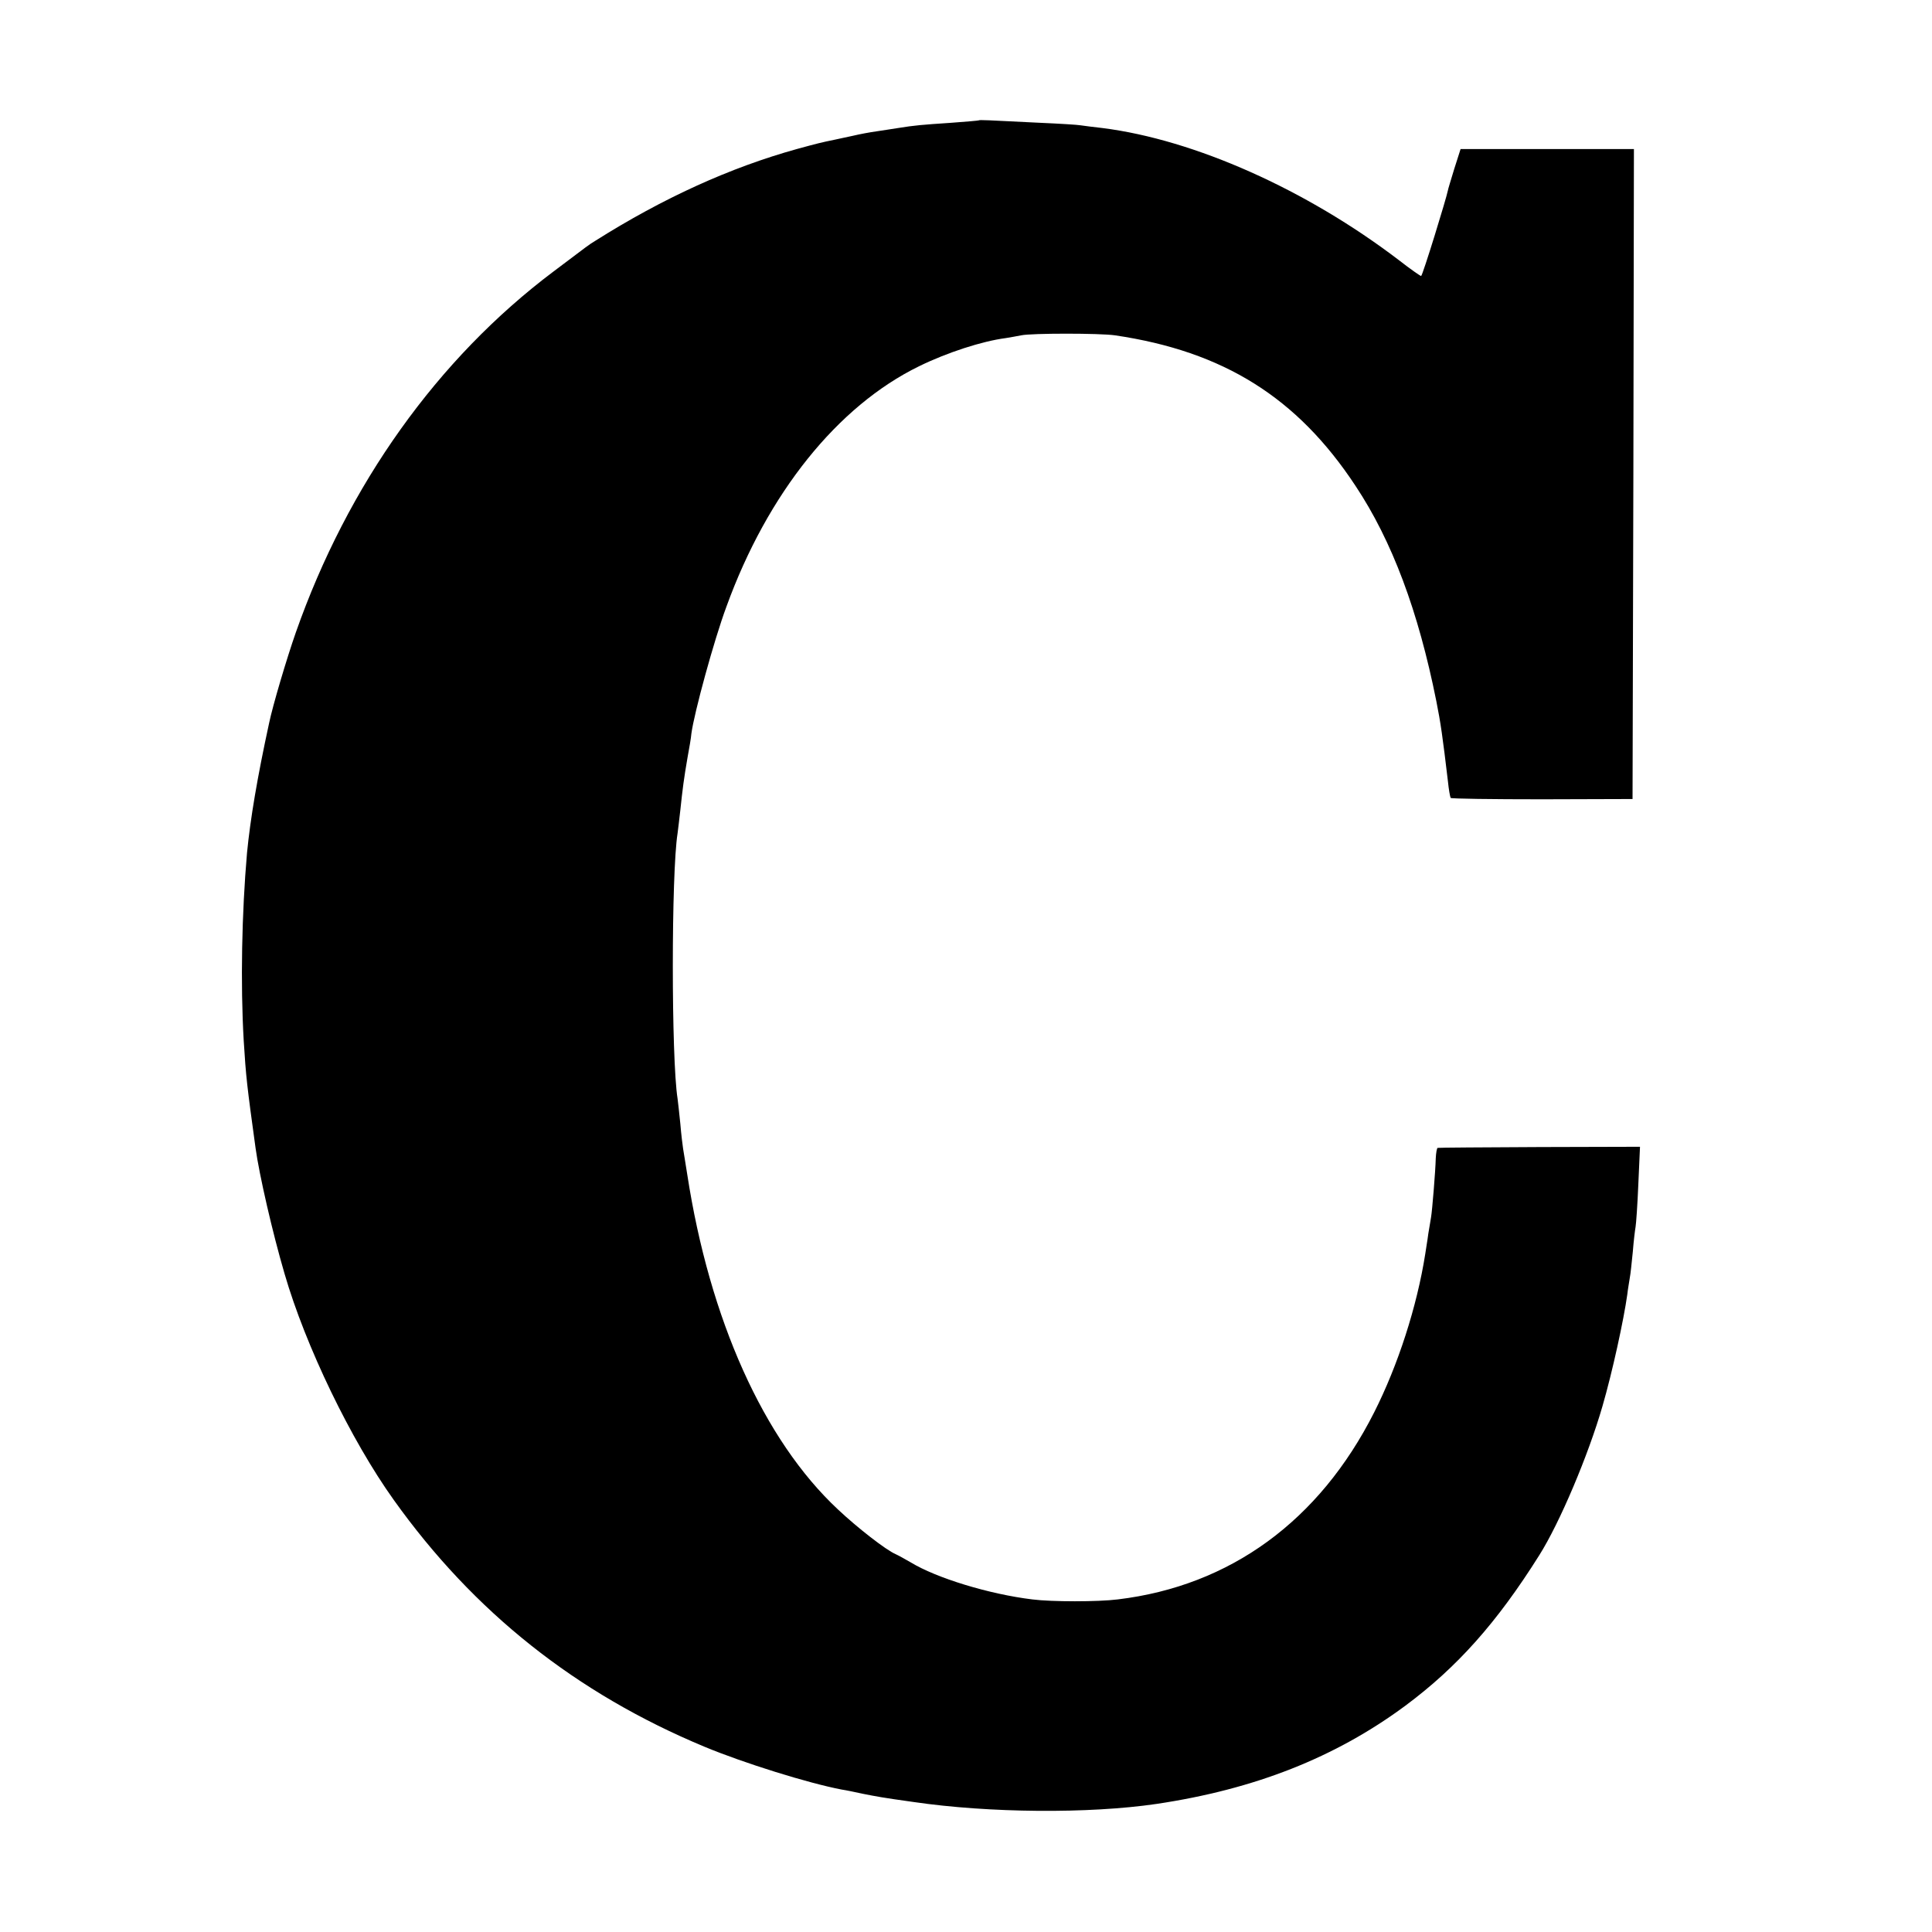 <?xml version="1.0" standalone="no"?>
<!DOCTYPE svg PUBLIC "-//W3C//DTD SVG 20010904//EN"
 "http://www.w3.org/TR/2001/REC-SVG-20010904/DTD/svg10.dtd">
<svg version="1.0" xmlns="http://www.w3.org/2000/svg"
 width="700pt" height="700pt" viewBox="0 0 700 700"
 preserveAspectRatio="xMidYMid meet">
<g transform="translate(0,700) scale(0.1,-0.1)"
fill="#000000" stroke="none">
<path d="M3547 6564 c-1 -1 -47 -5 -102 -9 -105 -7 -130 -9 -192 -19 -21 -3
-56 -9 -78 -12 -22 -3 -60 -10 -85 -16 -25 -5 -54 -12 -65 -14 -49 -10 -65
-14 -138 -34 -241 -67 -484 -177 -731 -333 -23 -14 -21 -13 -151 -111 -420
-316 -745 -772 -933 -1307 -33 -94 -84 -266 -97 -329 -43 -198 -68 -347 -80
-470 -19 -218 -24 -474 -12 -680 8 -131 12 -165 43 -390 13 -95 61 -305 105
-455 76 -262 240 -602 396 -820 290 -406 660 -700 1126 -894 142 -59 376 -132
497 -155 14 -2 48 -9 75 -15 51 -10 70 -14 185 -30 273 -40 635 -43 880 -7
356 53 648 168 902 356 187 139 331 300 485 545 74 117 178 363 229 540 36
124 77 312 90 405 2 19 7 46 9 60 3 14 7 57 11 95 3 39 8 79 10 90 2 11 7 81
10 155 l6 135 -363 -1 c-200 -1 -367 -2 -370 -3 -3 0 -6 -18 -7 -38 -1 -45
-13 -191 -17 -213 -1 -8 -6 -35 -10 -60 -3 -25 -9 -57 -11 -73 -30 -191 -99
-404 -185 -574 -199 -394 -522 -629 -929 -678 -71 -9 -240 -9 -310 0 -156 19
-346 77 -440 134 -19 11 -44 25 -55 30 -35 15 -139 96 -209 162 -269 251 -465
688 -546 1214 -6 39 -13 80 -15 93 -2 13 -7 53 -10 90 -4 37 -8 78 -10 91 -23
144 -23 819 0 962 2 13 6 51 10 84 8 76 13 115 26 190 6 33 13 72 14 87 10 75
82 339 127 460 149 411 403 727 698 871 102 50 229 91 314 102 17 3 42 7 56
10 36 8 286 8 340 0 393 -58 660 -225 871 -545 133 -200 228 -455 293 -780 16
-80 23 -130 42 -290 3 -30 8 -58 10 -61 1 -3 151 -5 331 -5 l328 1 3 1178 2
1177 -314 0 -314 0 -23 -72 c-12 -40 -23 -75 -23 -78 -5 -27 -92 -310 -97
-310 -3 0 -39 25 -80 57 -337 257 -742 437 -1074 479 -33 4 -69 8 -80 10 -11
2 -76 6 -145 9 -197 10 -221 11 -223 9z"/>
</g>
</svg>
